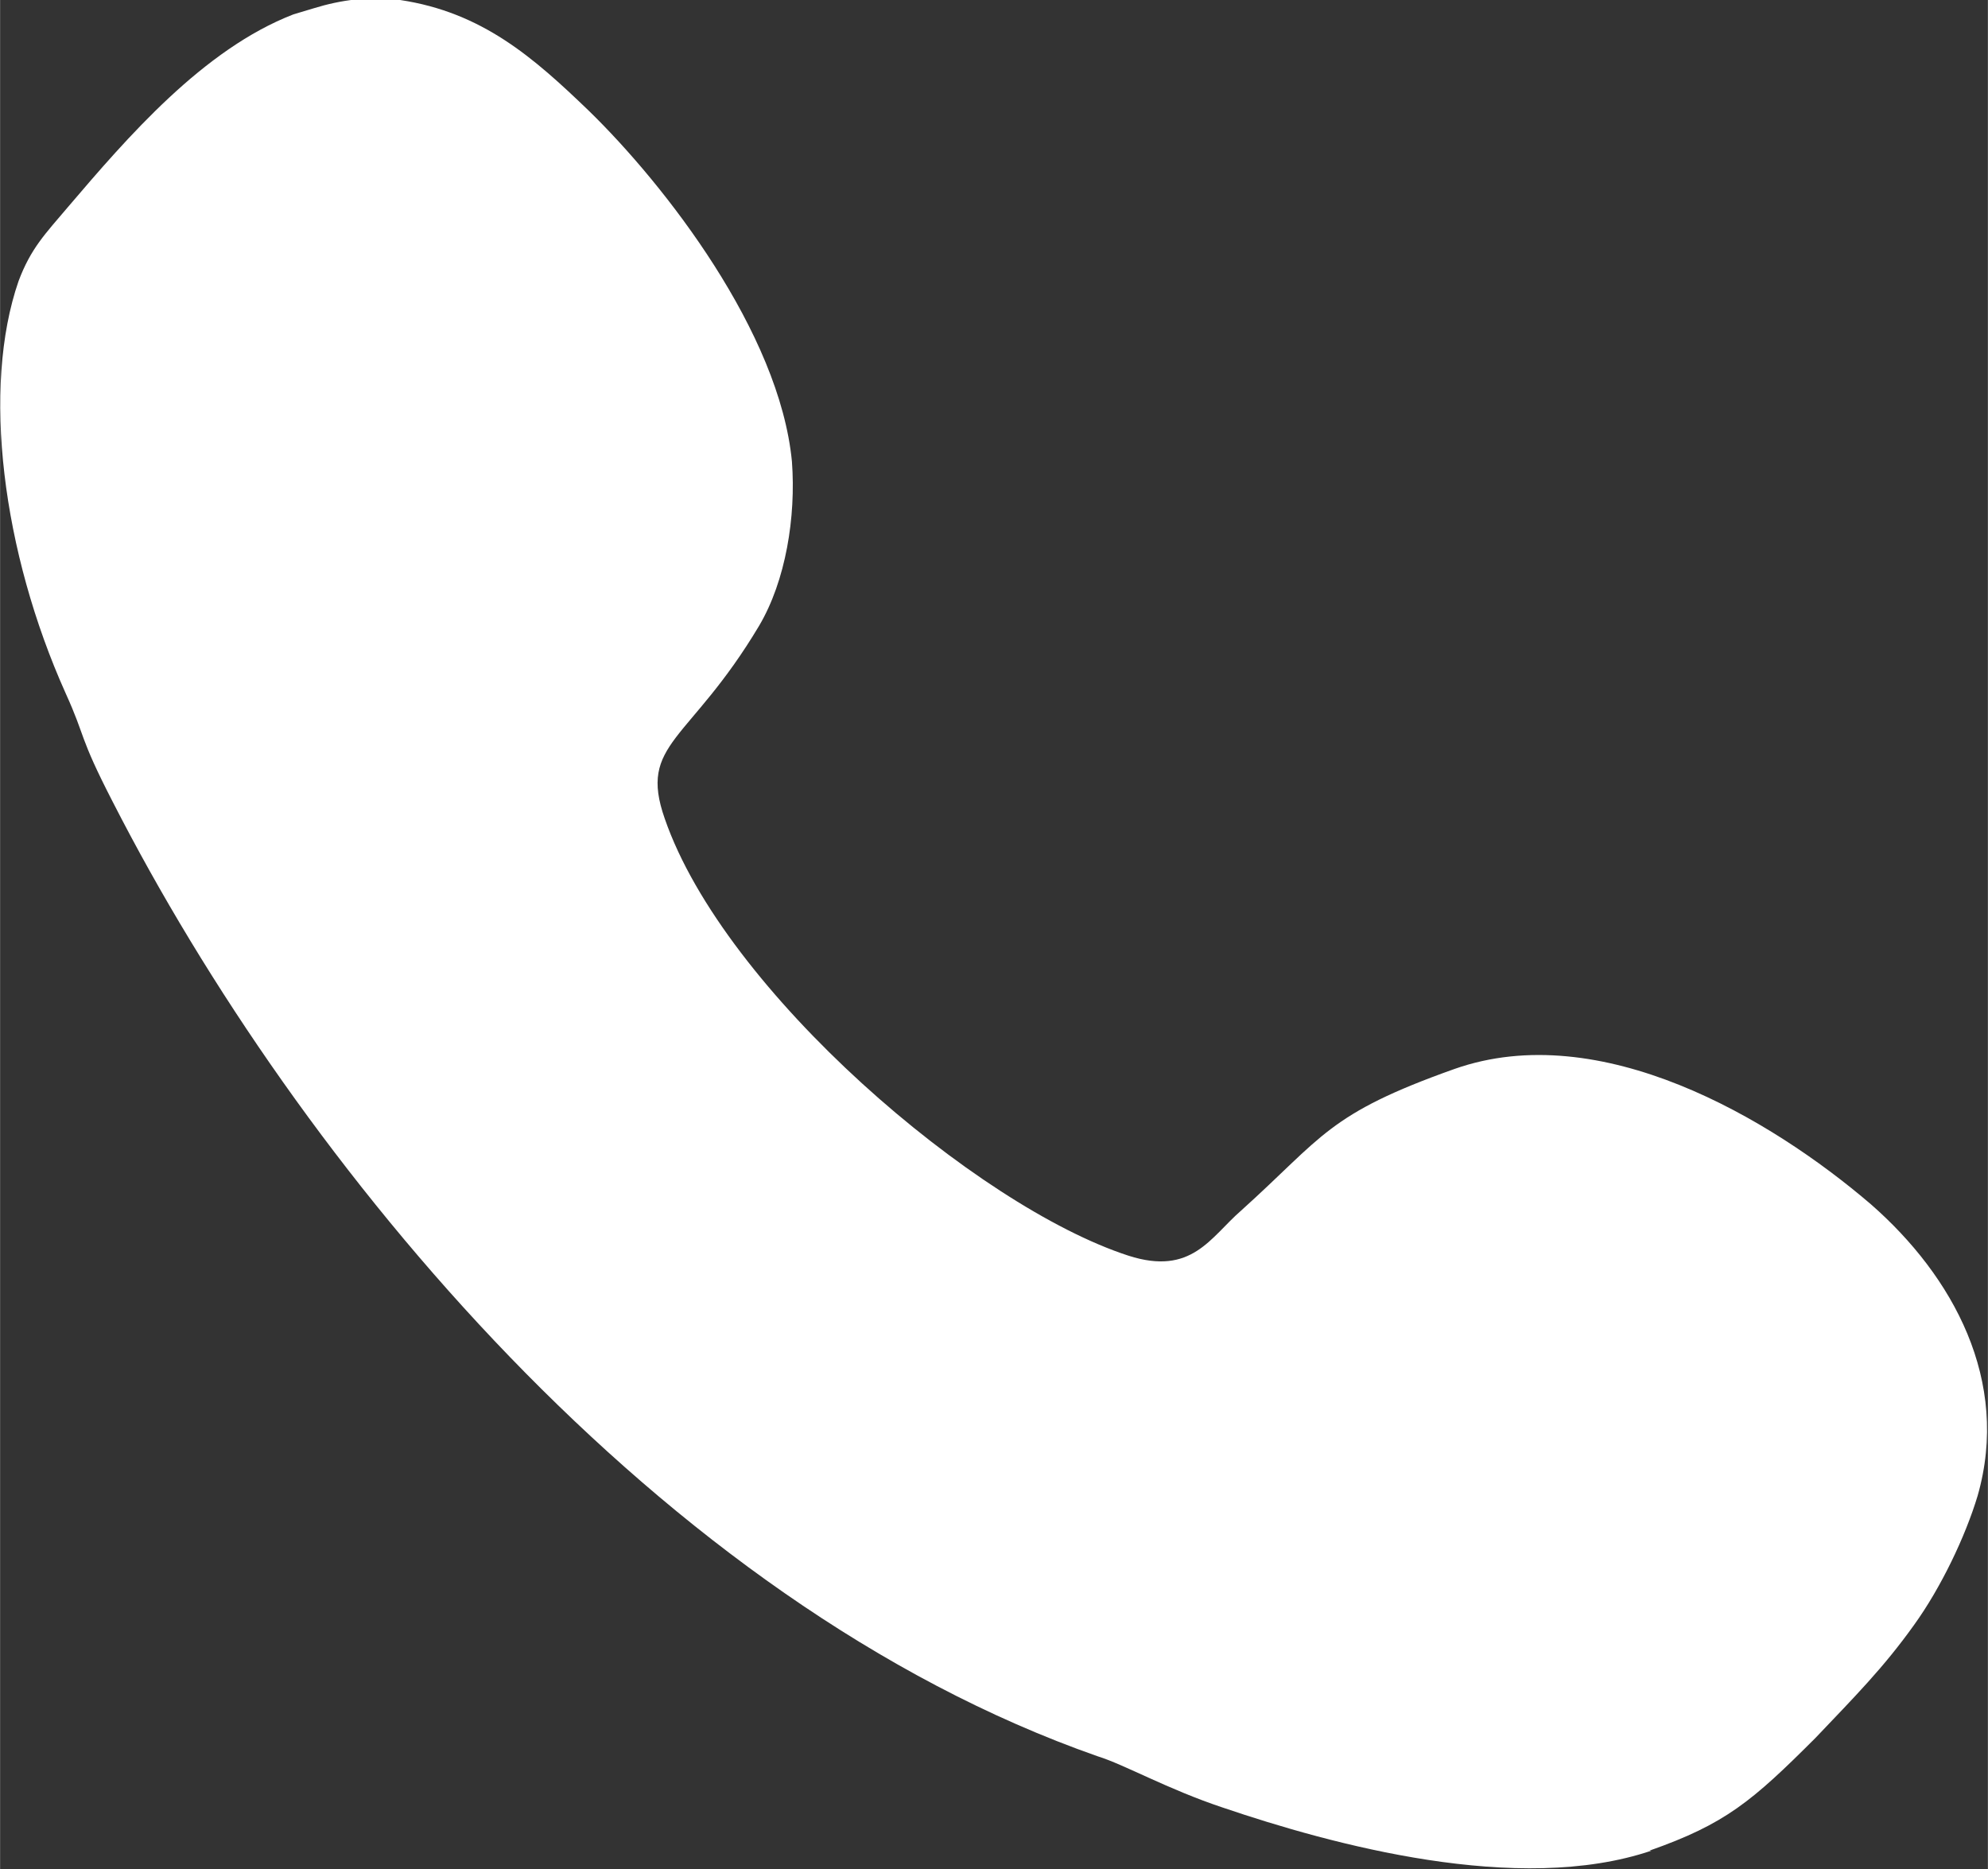 <?xml version="1.0" encoding="UTF-8"?>
<!DOCTYPE svg PUBLIC "-//W3C//DTD SVG 1.0//EN" "http://www.w3.org/TR/2001/REC-SVG-20010904/DTD/svg10.dtd">
<!-- Creator: CorelDRAW 2020 (64-Bit) -->
<svg xmlns="http://www.w3.org/2000/svg" xml:space="preserve" width="5.622mm" height="5.285mm" version="1.0" style="shape-rendering:geometricPrecision; text-rendering:geometricPrecision; image-rendering:optimizeQuality; fill-rule:evenodd; clip-rule:evenodd"
viewBox="0 0 9.69 9.11"
 xmlns:xlink="http://www.w3.org/1999/xlink"
 xmlns:xodm="http://www.corel.com/coreldraw/odm/2003">
 <rect x="0" y="0" width="9.69" height="9.11" fill="#333333" stroke="none"/>
 <defs>
  <style type="text/css">
   <![CDATA[
    .fil0 {fill:white}
   ]]>
  </style>
 </defs>
 <g id="Слой_x0020_1">
  <path class="fil0" d="M8.04 9.02c0.37,-0.13 0.5,-0.24 0.81,-0.55 0.19,-0.2 0.33,-0.34 0.48,-0.55 0.13,-0.18 0.25,-0.43 0.31,-0.63 0.16,-0.56 -0.12,-1.07 -0.52,-1.42 -0.49,-0.42 -1.32,-0.91 -2.03,-0.66 -0.62,0.22 -0.64,0.33 -1.04,0.69 -0.15,0.13 -0.24,0.32 -0.55,0.22 -0.74,-0.24 -1.97,-1.29 -2.26,-2.13 -0.13,-0.37 0.12,-0.37 0.46,-0.94 0.13,-0.22 0.18,-0.53 0.16,-0.8 -0.06,-0.63 -0.62,-1.35 -0.99,-1.71 -0.27,-0.26 -0.52,-0.48 -0.92,-0.54 -0.15,-0.02 -0.29,-0 -0.42,0.04l-0.1 0.03c-0.44,0.17 -0.81,0.6 -1.1,0.94 -0.11,0.13 -0.18,0.2 -0.24,0.36 -0.18,0.52 -0.08,1.32 0.23,2.01 0.1,0.22 0.06,0.2 0.23,0.53 0.9,1.76 2.66,3.9 4.8,4.65 0.13,0.04 0.34,0.16 0.61,0.25 0.53,0.18 1.44,0.43 2.09,0.21z"/>
 </g>
</svg>
